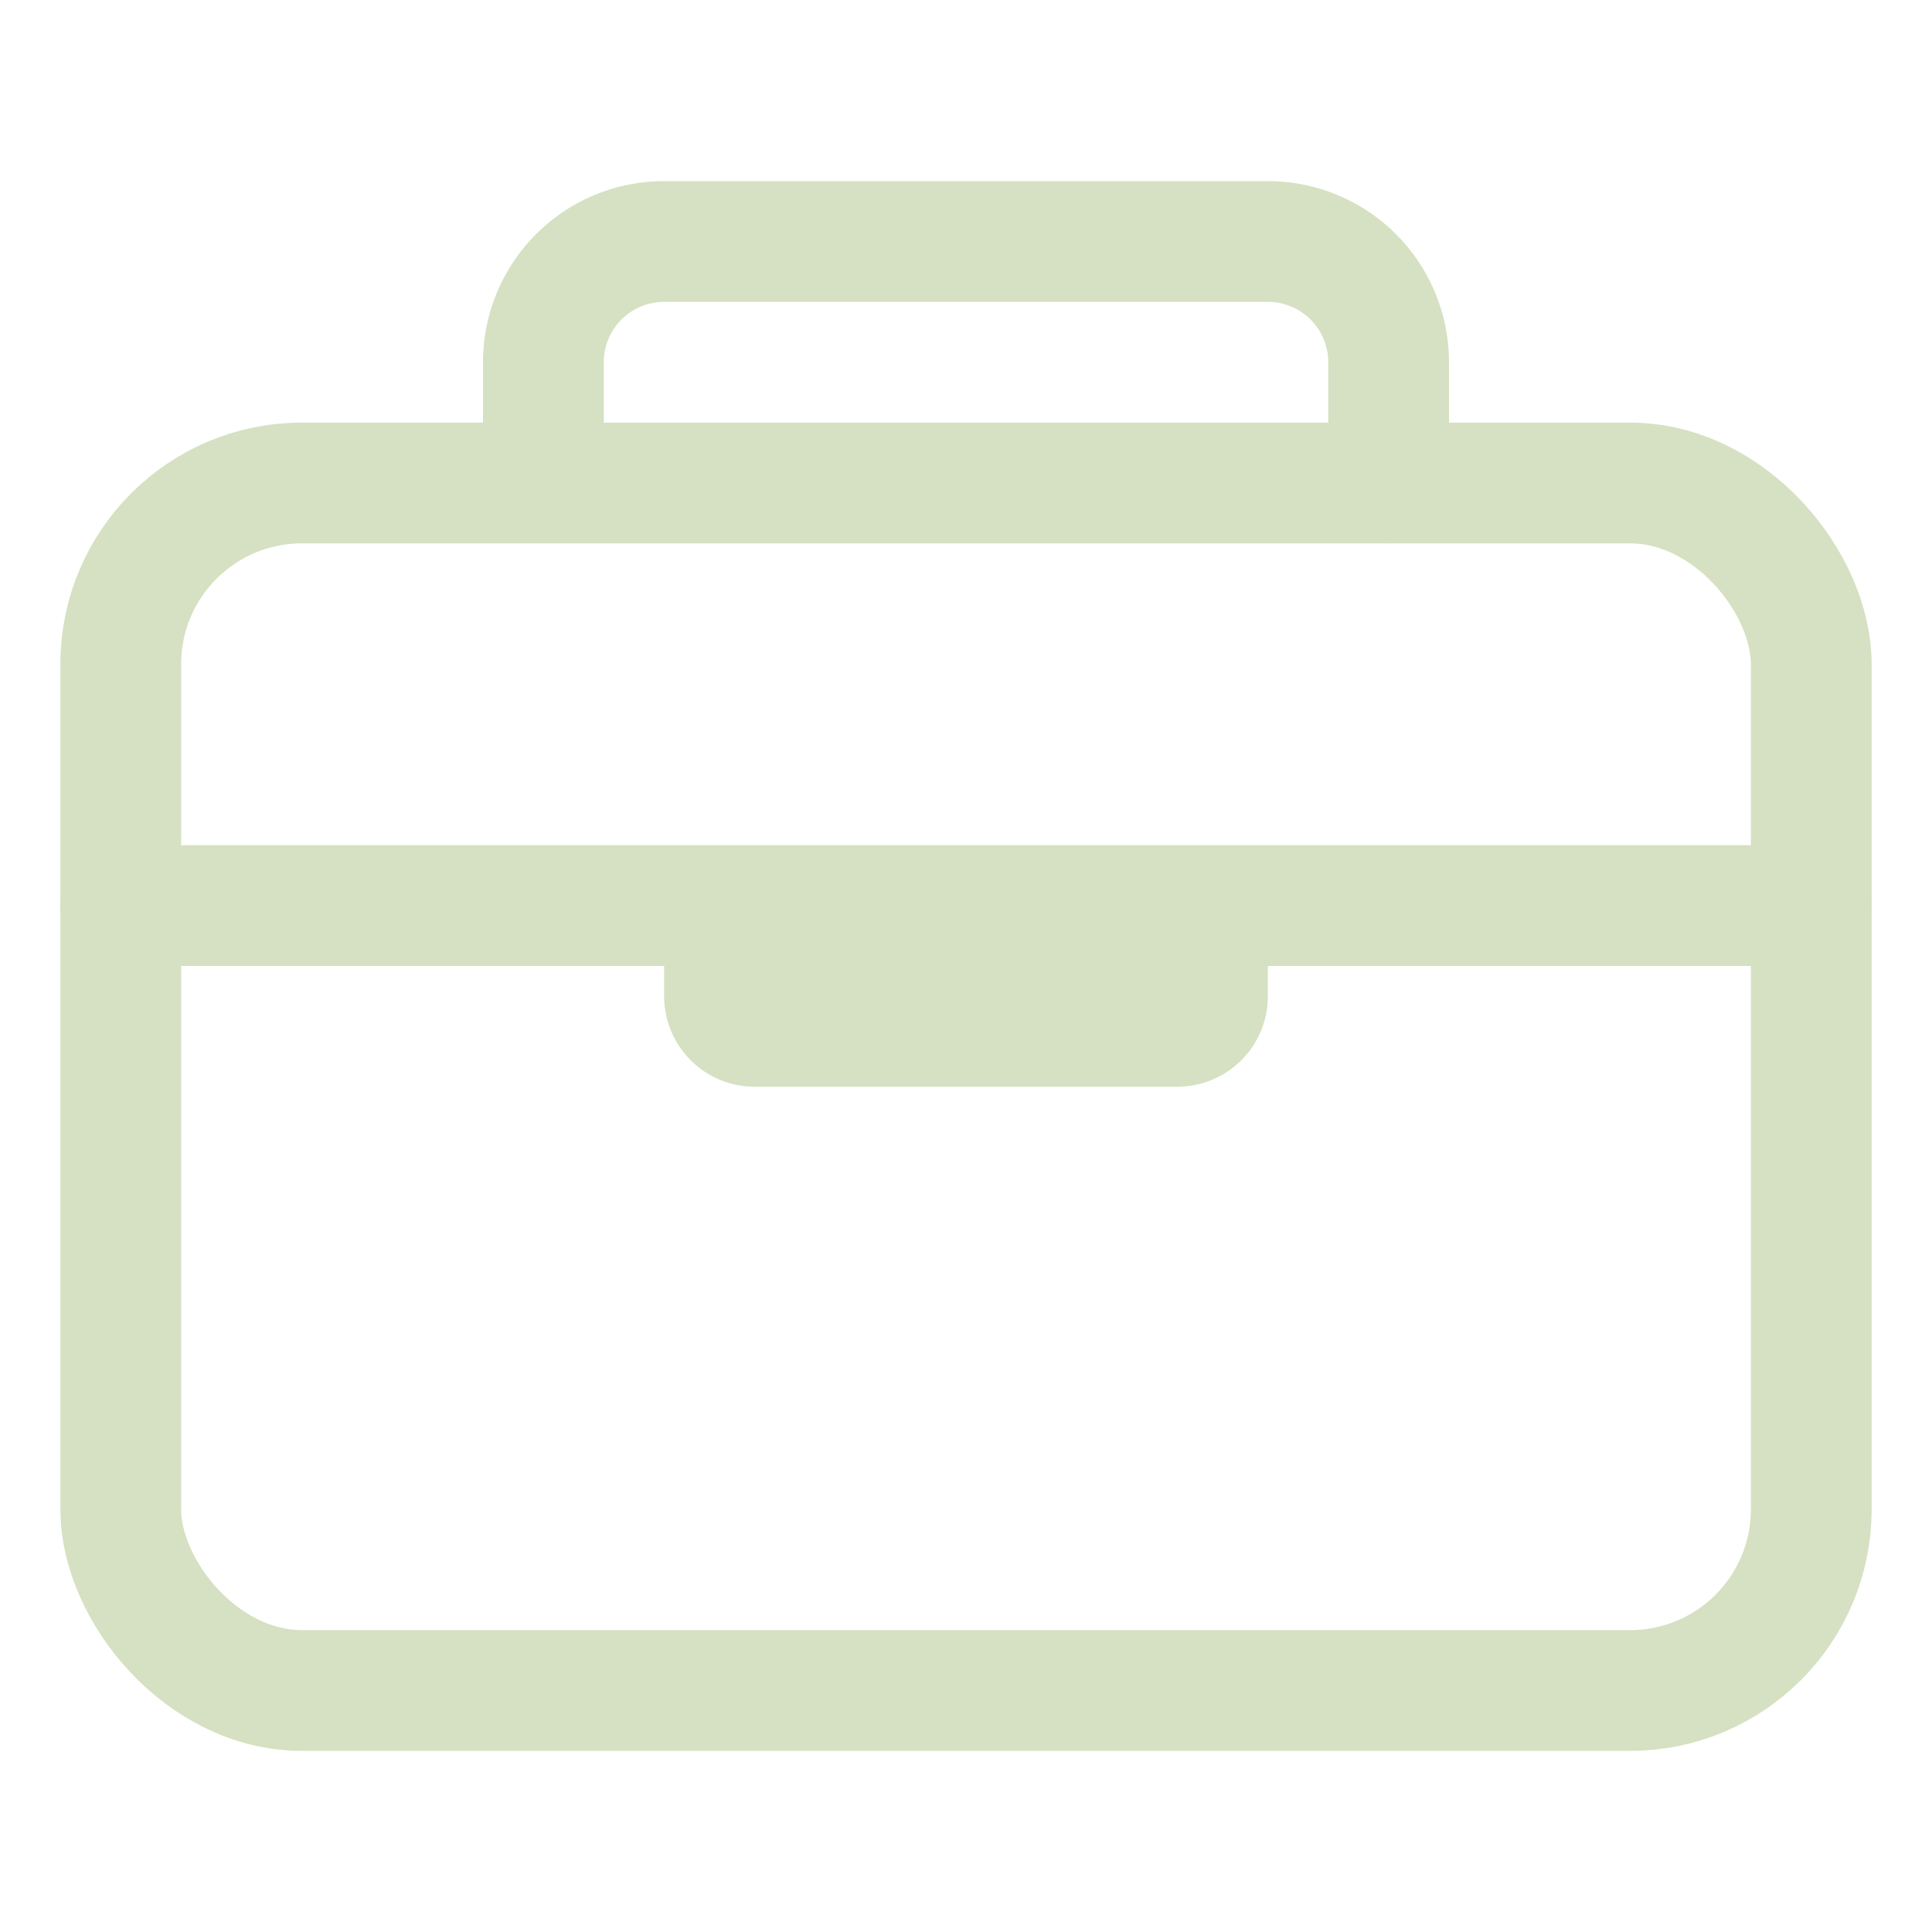 <svg xmlns="http://www.w3.org/2000/svg" class="ionicon" viewBox="0 0 512 512"><rect x="32" y="128" width="448" height="320" rx="48" ry="48" fill="none" stroke="#d5e1c2" stroke-linejoin="round" stroke-width="32"/><path d="M144 128V96a32 32 0 0132-32h160a32 32 0 0132 32v32M480 240H32M320 240v24a8 8 0 01-8 8H200a8 8 0 01-8-8v-24" fill="none" stroke="#d5e1c2" stroke-linecap="round" stroke-linejoin="round" stroke-width="32"/></svg>